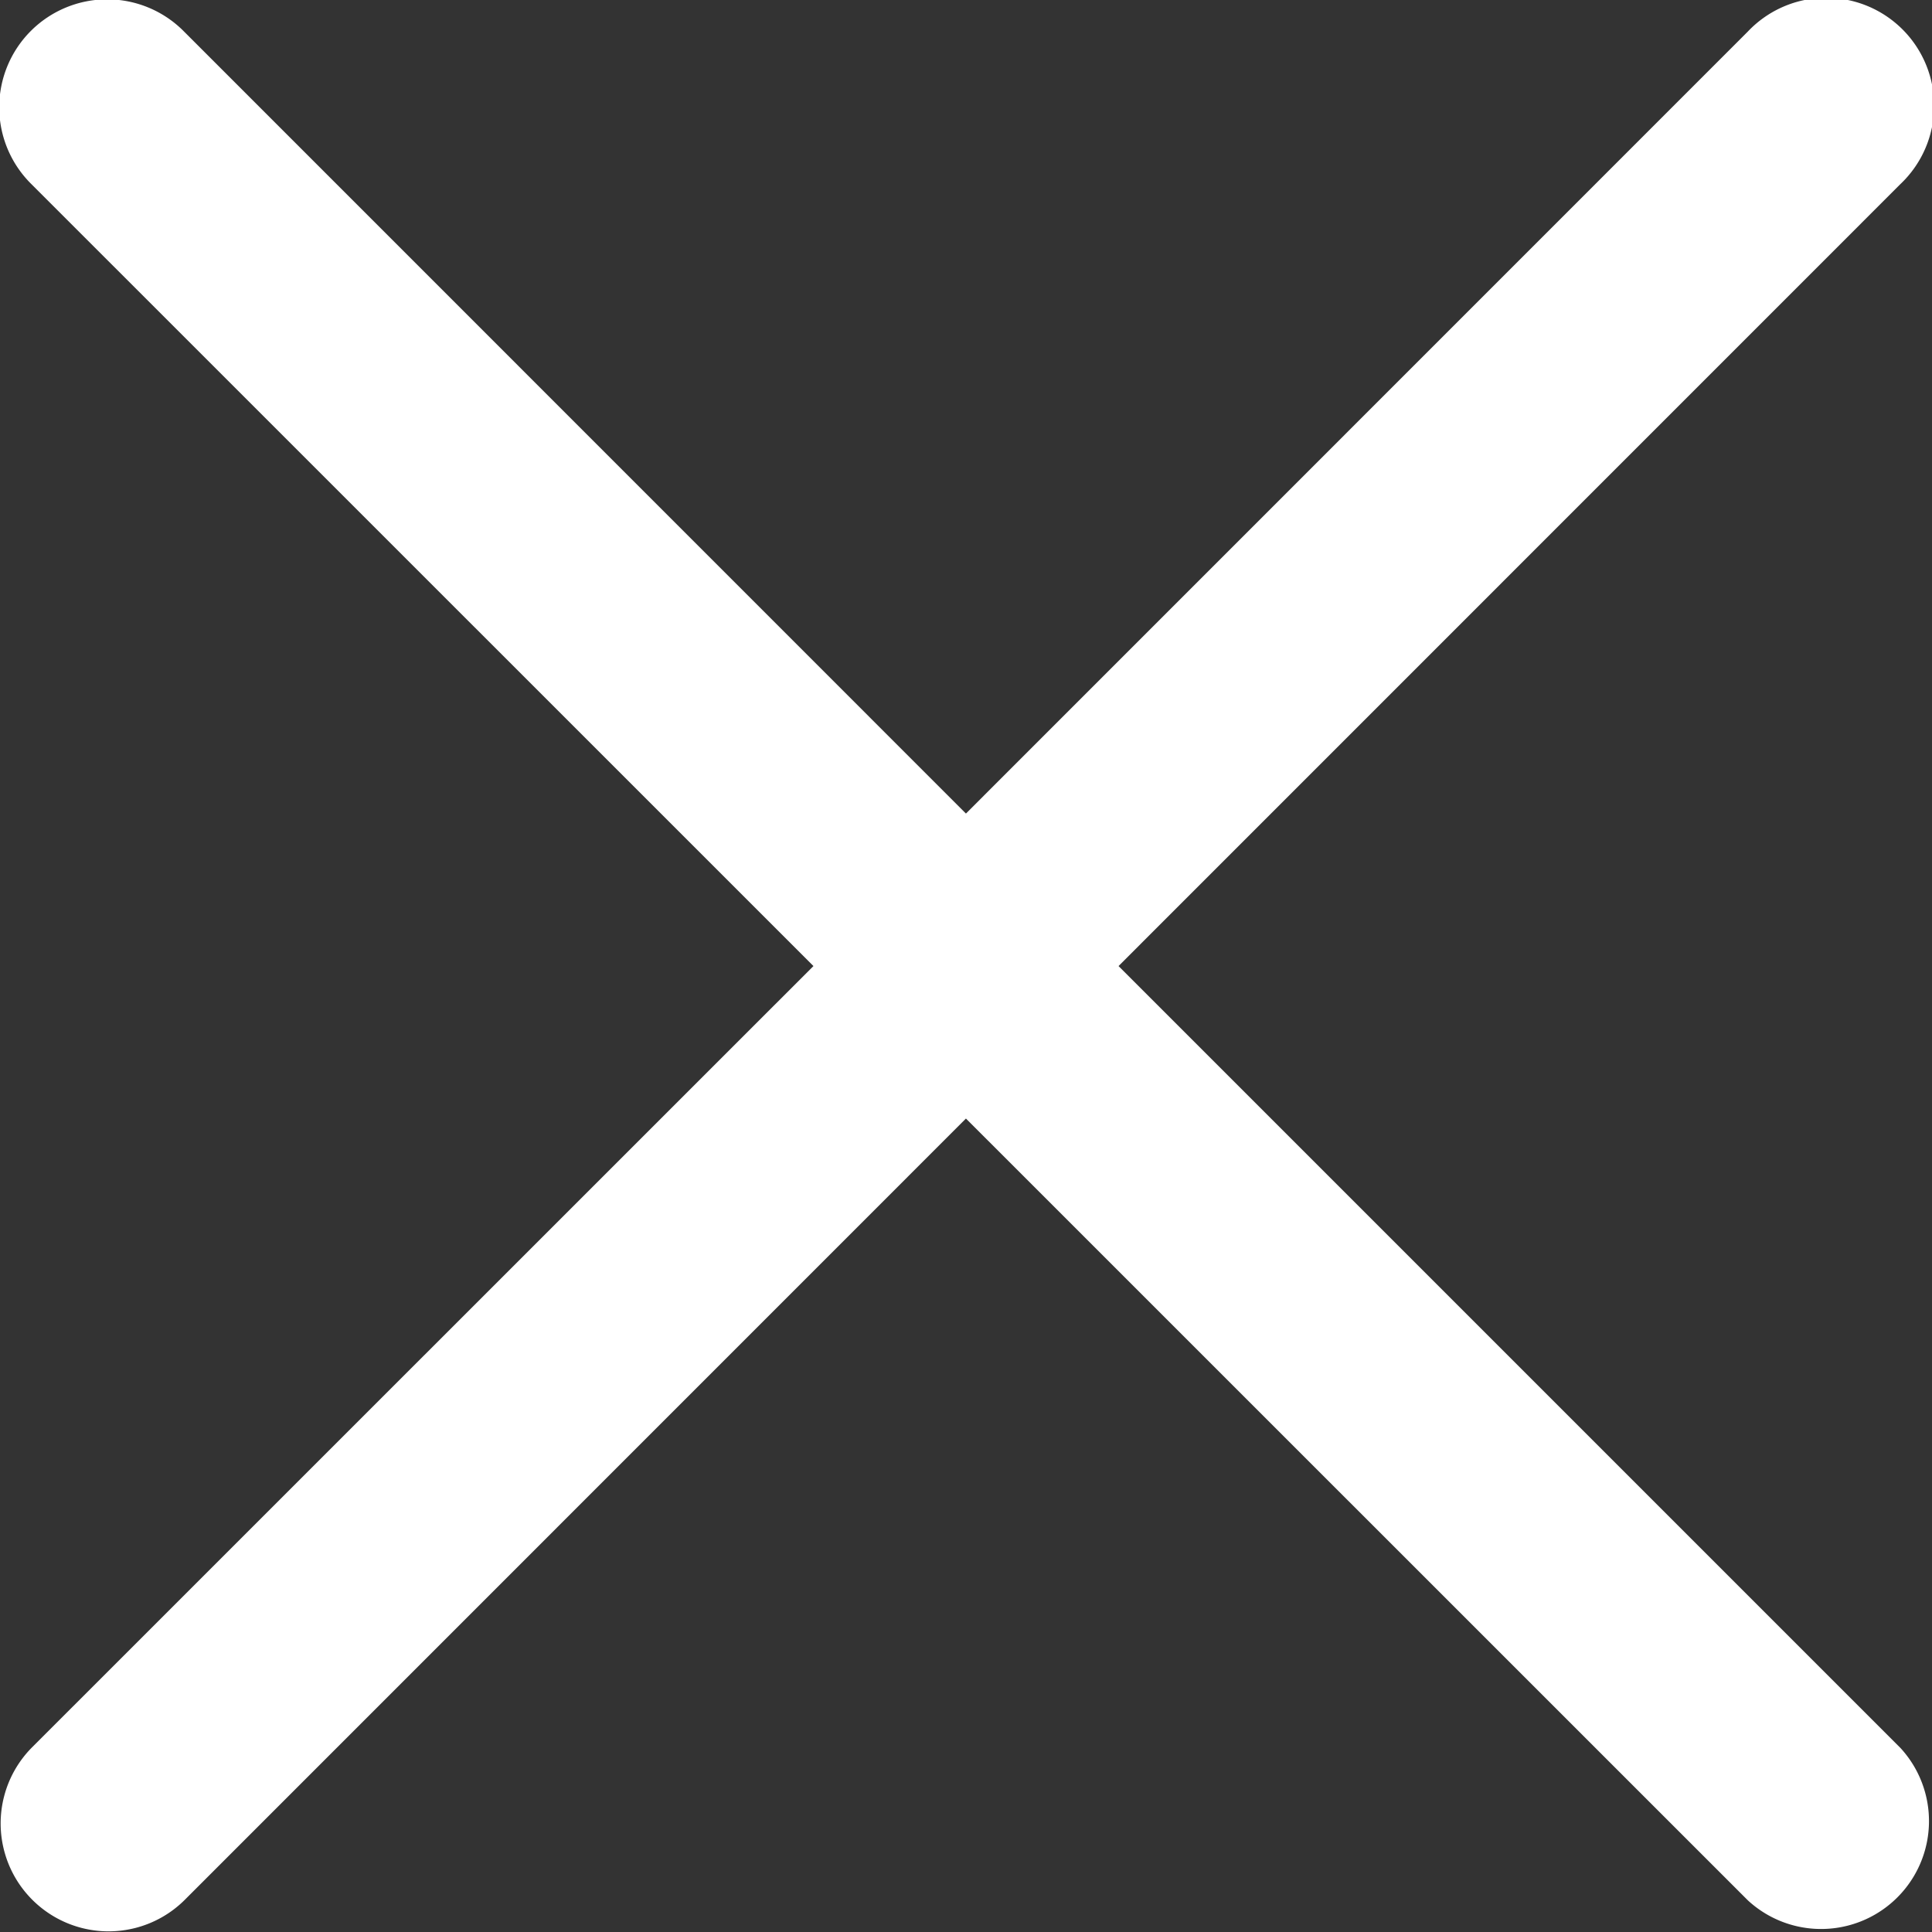 <svg xmlns="http://www.w3.org/2000/svg" width="17.205" height="17.205" viewBox="0 0 17.205 17.205">
  <rect x="0" y="0" width="17.205" height="17.205" fill="#333333" stroke="none"/>
  <path id="Tracciato_4" data-name="Tracciato 4" d="M7.642,9,.679,2.038A.961.961,0,1,1,2.038.679L9,7.642,15.962.679a.961.961,0,1,1,1.359,1.358L10.359,9l6.962,6.962a.961.961,0,0,1-1.358,1.358L9,10.358,2.038,17.321A.961.961,0,0,1,.679,15.962Z" transform="translate(-0.398 -0.397)" fill="#fff" fill-rule="evenodd"/>
</svg>
